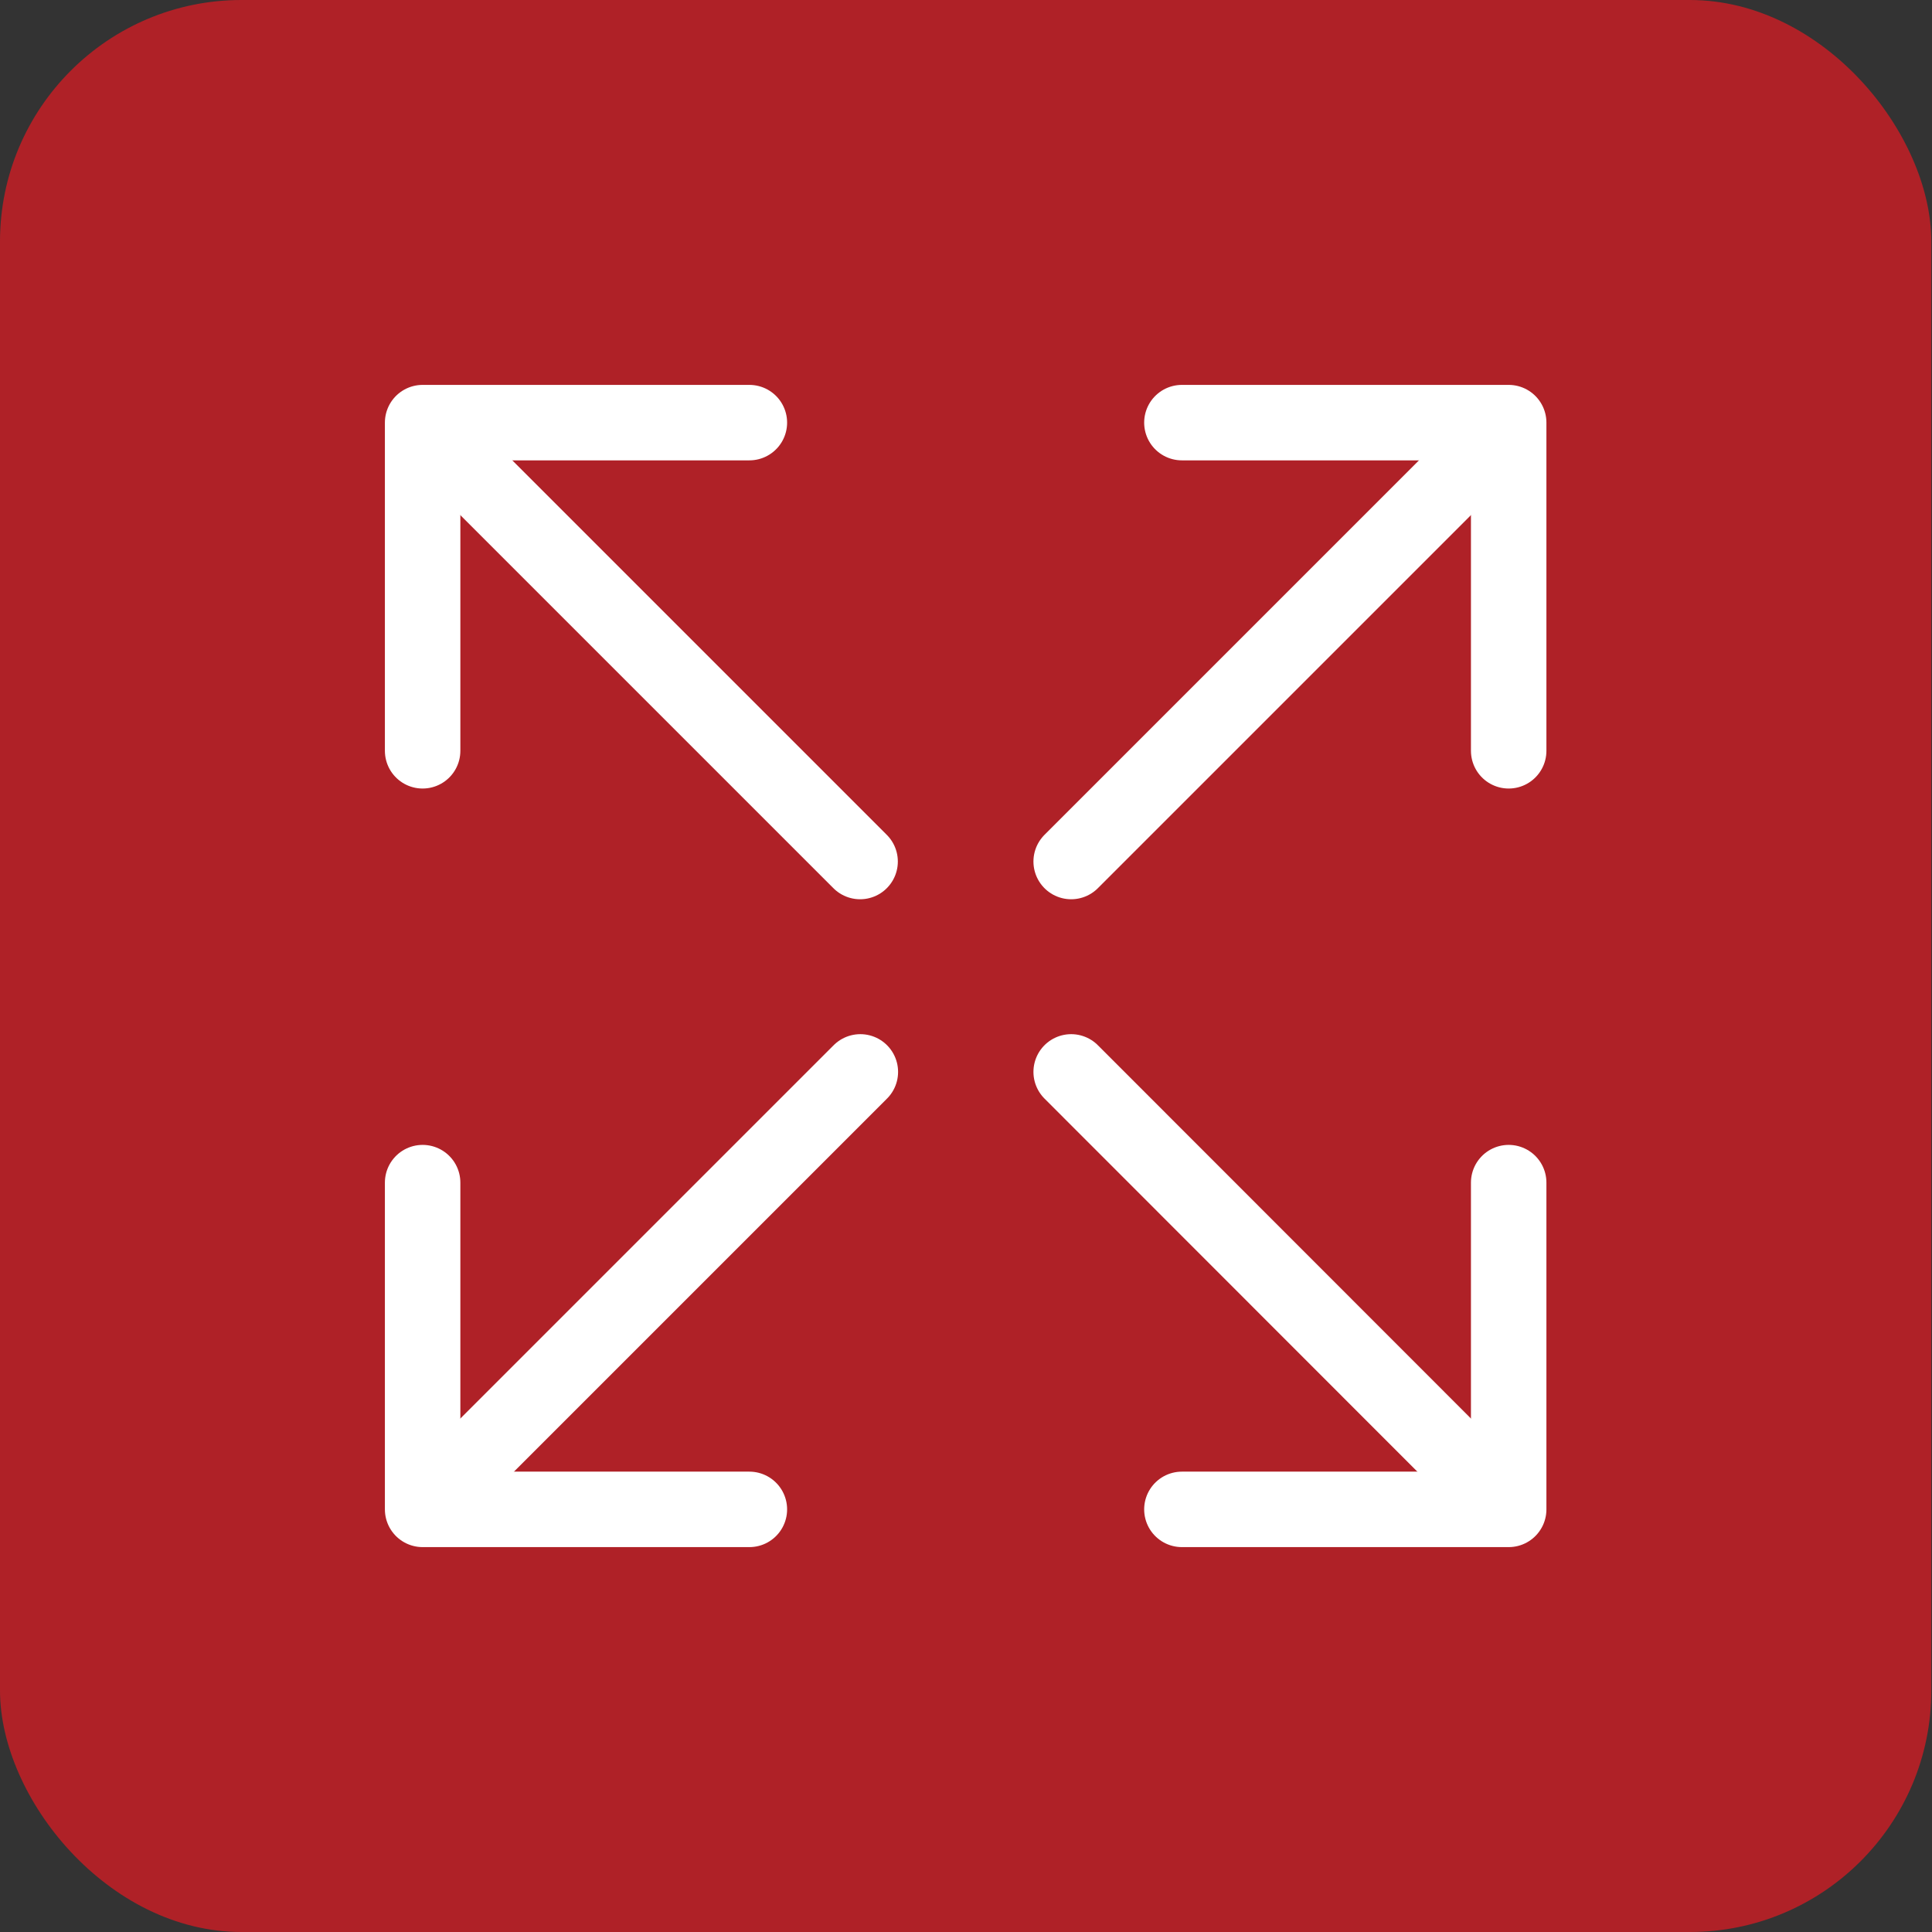<?xml version="1.0" encoding="UTF-8"?> <svg xmlns="http://www.w3.org/2000/svg" width="64" height="64" viewBox="0 0 64 64" fill="none"><rect x="0" y="0" width="64" height="64" fill="#333333" stroke="none"/><rect width="63.977" height="64" rx="8" fill="#AF2127"></rect><path d="M49.914 14.109L35.484 28.539" stroke="white" stroke-width="2.5" stroke-linecap="round" stroke-linejoin="round"></path><path d="M49.977 24.871V14H39.152" stroke="white" stroke-width="2.5" stroke-linecap="round" stroke-linejoin="round"></path><path d="M49.906 49.938L35.484 35.508" stroke="white" stroke-width="2.5" stroke-linecap="round" stroke-linejoin="round"></path><path d="M39.152 50H49.977V39.176" stroke="white" stroke-width="2.5" stroke-linecap="round" stroke-linejoin="round"></path><path d="M14.062 14.109L28.492 28.539" stroke="white" stroke-width="2.5" stroke-linecap="round" stroke-linejoin="round"></path><path d="M14 24.871V14H24.824" stroke="white" stroke-width="2.5" stroke-linecap="round" stroke-linejoin="round"></path><path d="M14.07 49.938L28.5 35.508" stroke="white" stroke-width="2.5" stroke-linecap="round" stroke-linejoin="round"></path><path d="M24.824 50H14V39.176" stroke="white" stroke-width="2.5" stroke-linecap="round" stroke-linejoin="round"></path></svg> 